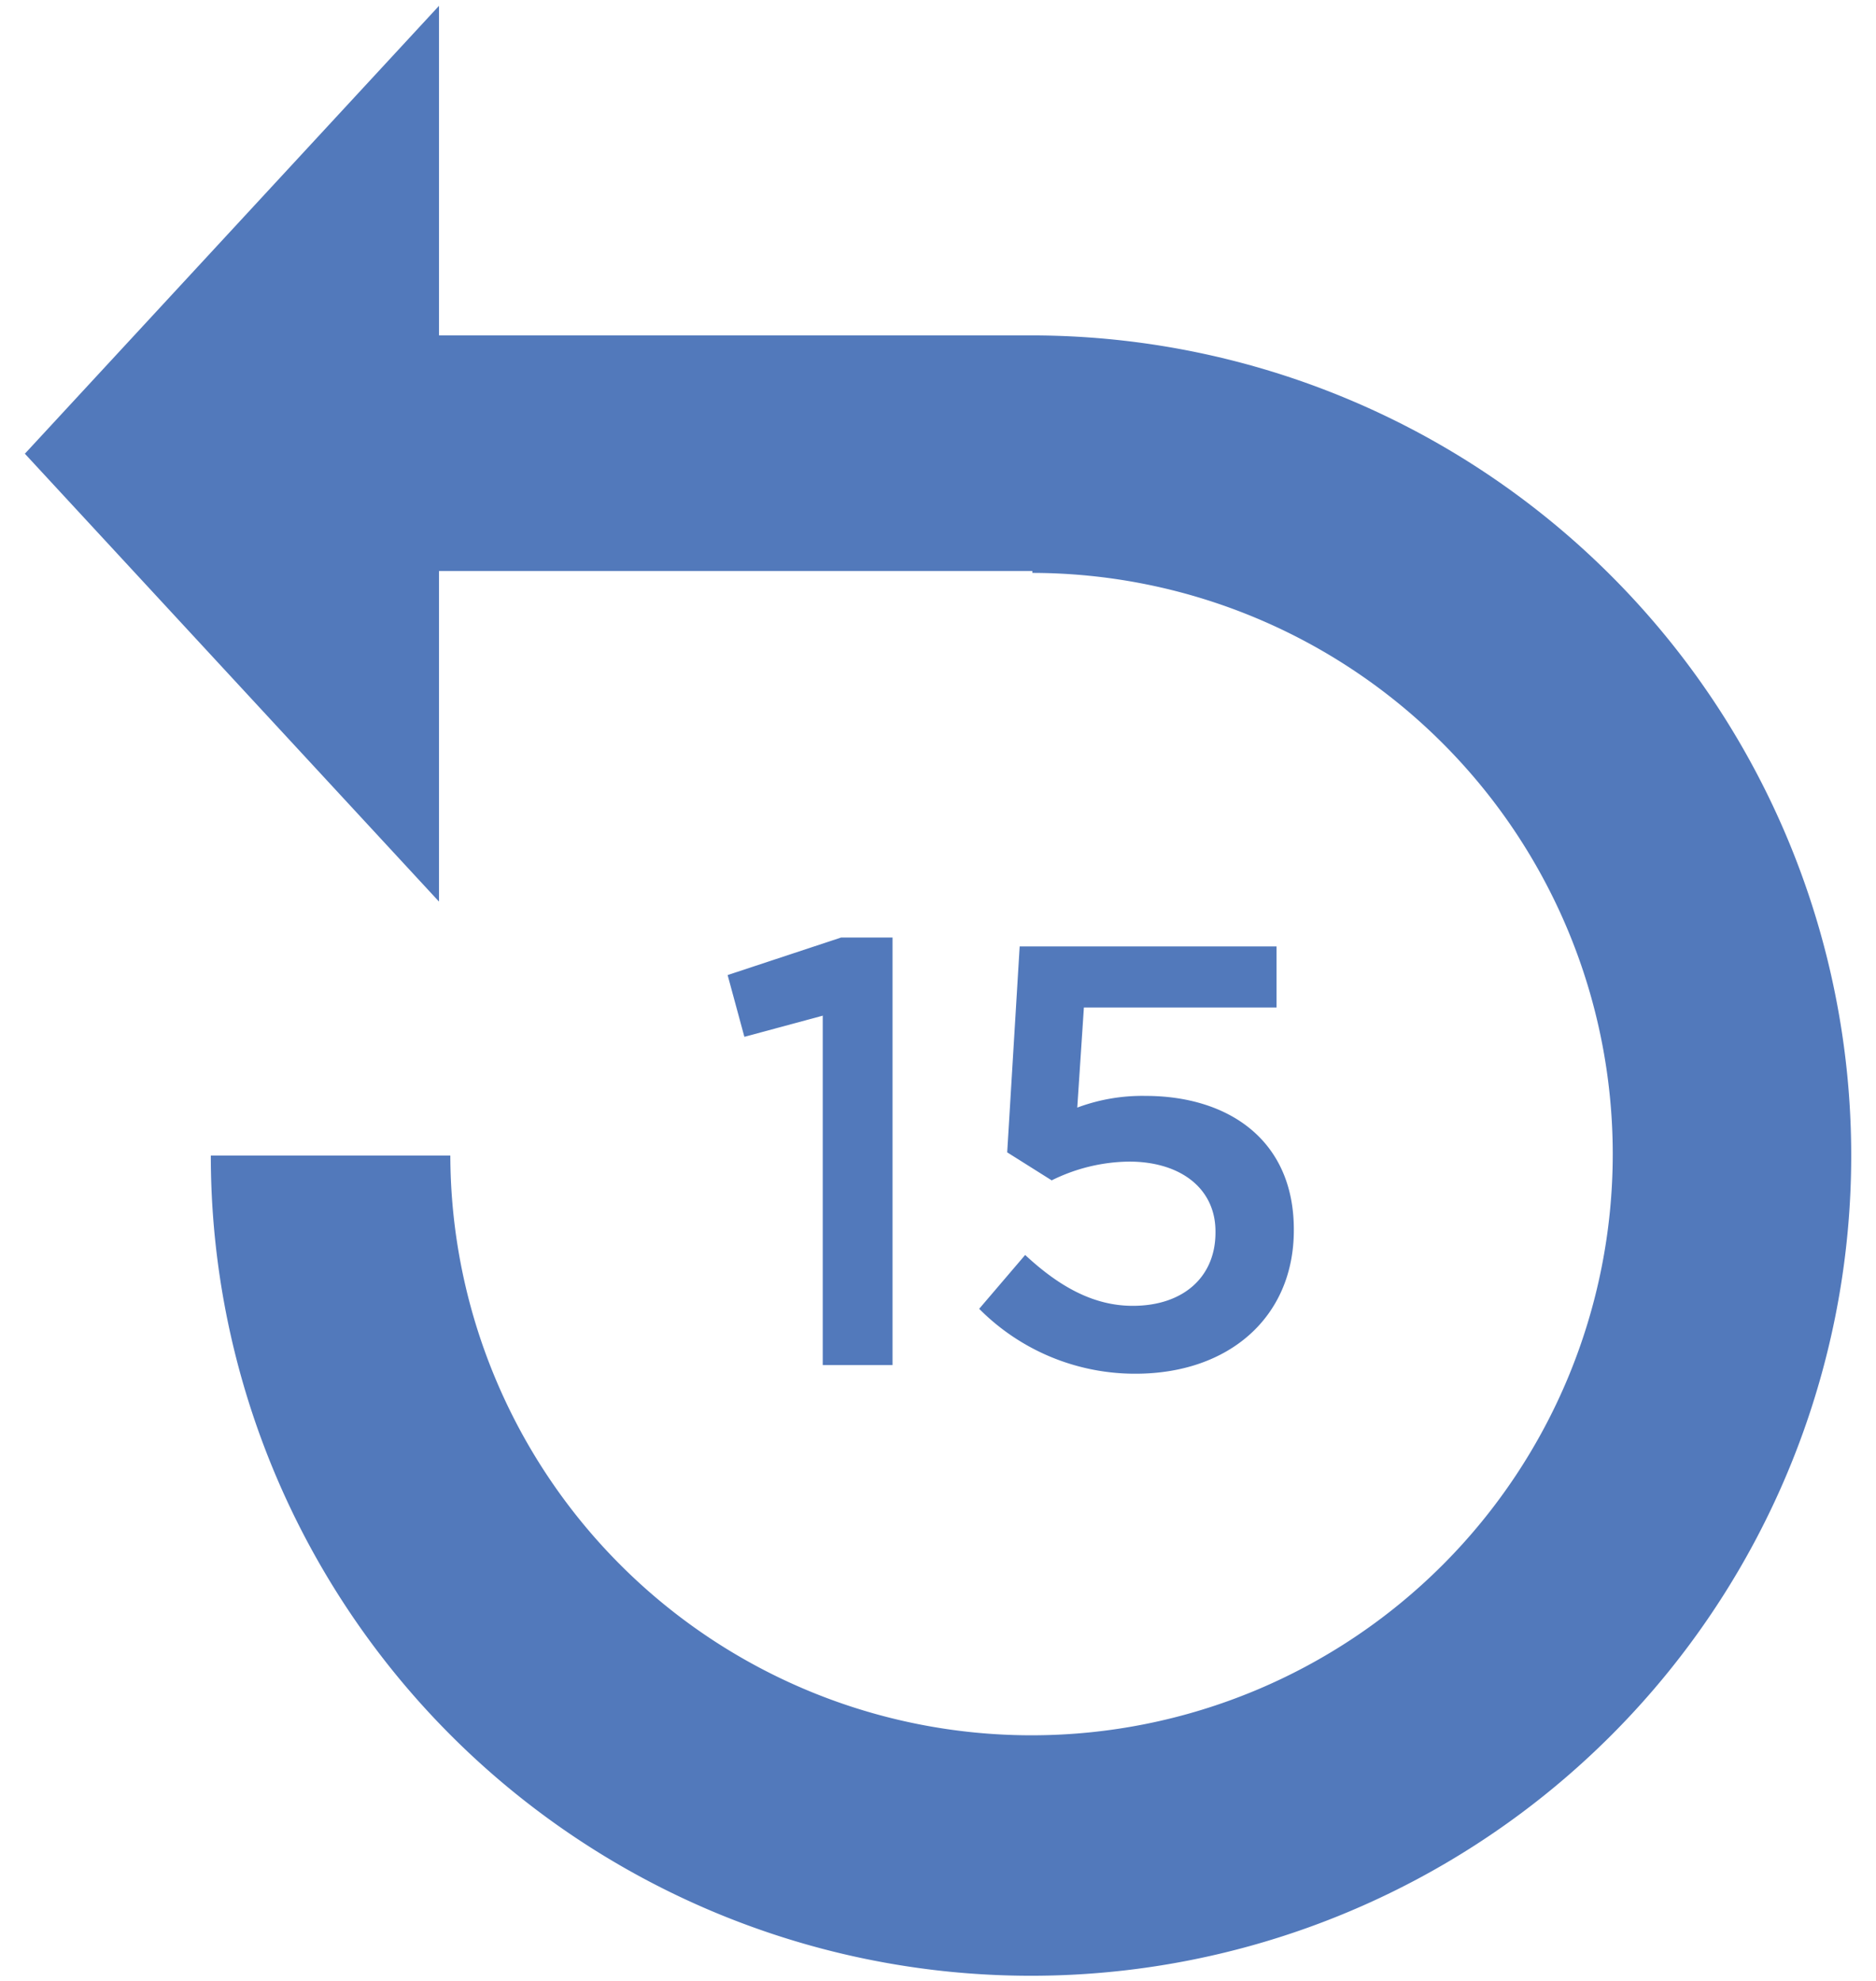 <svg xmlns="http://www.w3.org/2000/svg" viewBox="0 0 215 227"><defs><style>.a{fill:#5279bb;}</style></defs><path class="a" d="M118.16,38.44H50.31V0.67L2.85,52l47.46,51.33V65.44h68v0.22a66.61,66.61,0,1,1-66.7,66.78H24.16A94,94,0,1,0,118.16,38.44Z"/><path class="a" d="M94.31,116.4l-9,2.43-1.92-7.08,13-4.3h5.9v49h-8v-40Z"/><path class="a" d="M112.22,150l5.27-6.17c3.88,3.61,7.82,5.83,12.33,5.83,5.82,0,9.48-3.33,9.48-8.39v-0.14c0-4.92-4-8-9.9-8a20.42,20.42,0,0,0-8.87,2.15l-5.1-3.21,1.43-23.6h29.44v7H124.22l-0.76,11.47a21.31,21.31,0,0,1,7.82-1.34c9.43,0,17,5,17,15.31V141c0,9.92-7.4,16.44-18.15,16.44A25.15,25.15,0,0,1,112.22,150Z"/></svg>
